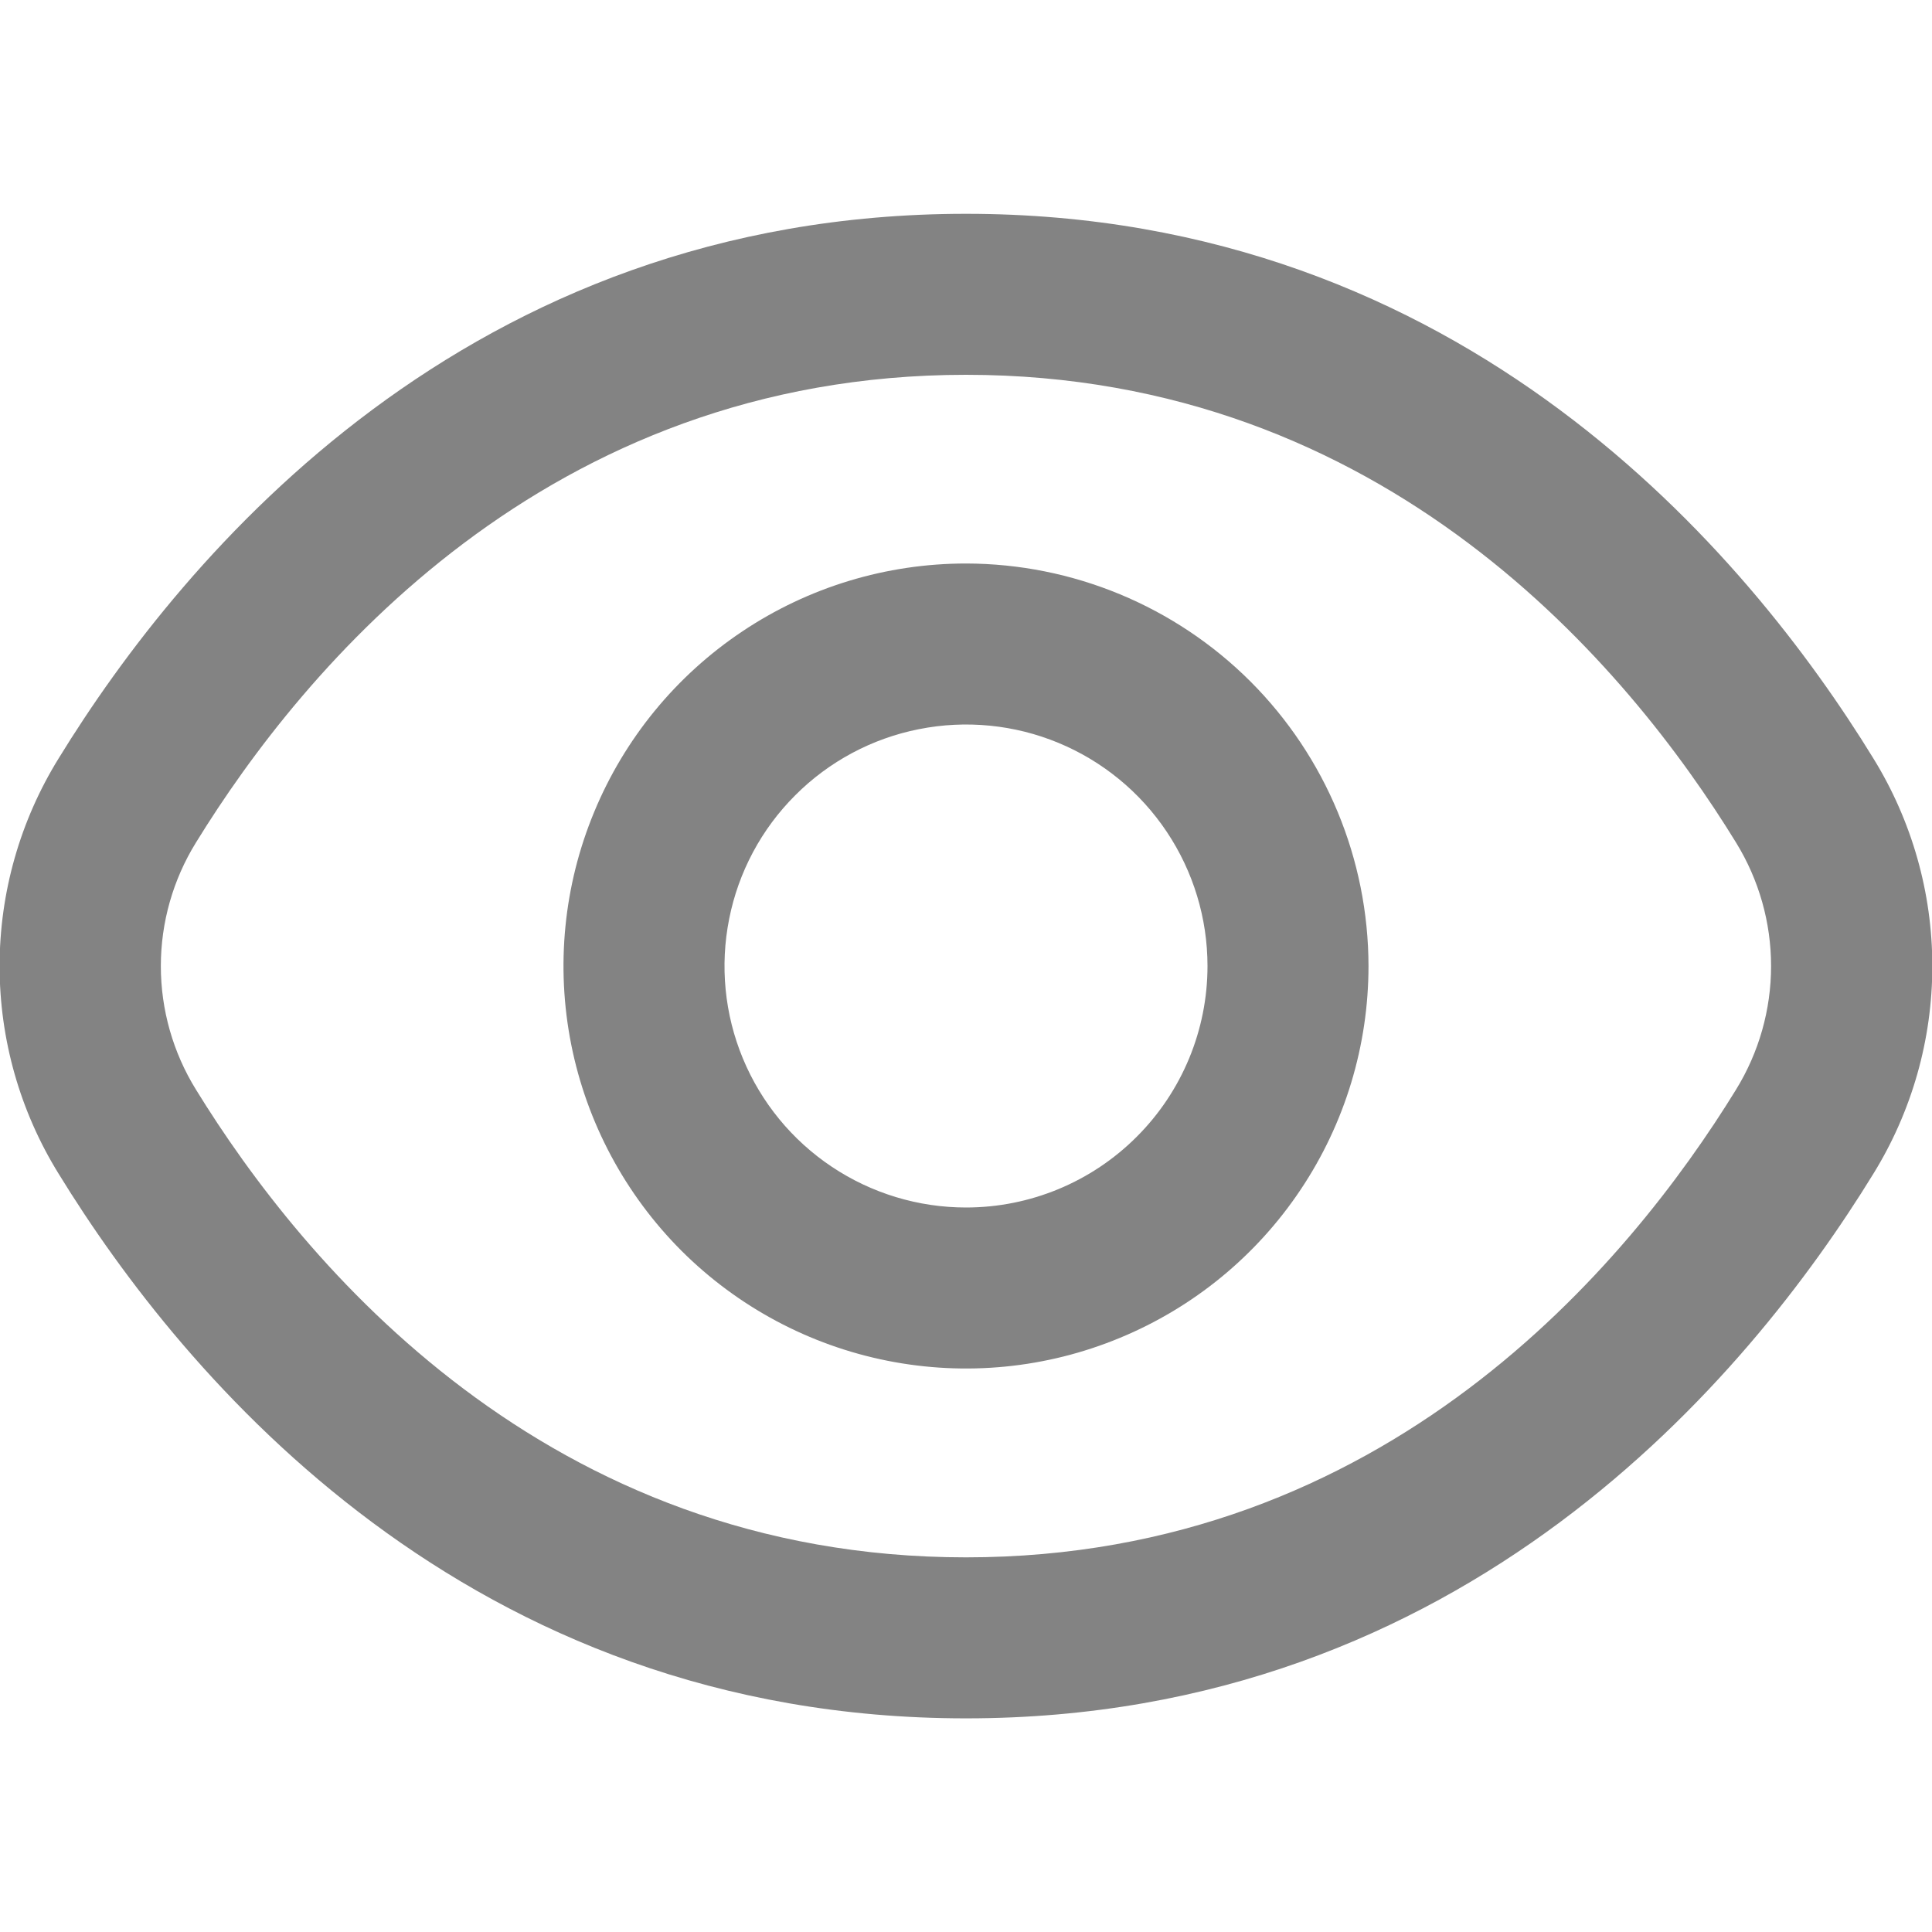 <svg width="24" height="24" viewBox="0 0 24 24" fill="none" xmlns="http://www.w3.org/2000/svg">
<g clip-path="url(#clip0_1398_148834)">
<path d="M23.271 9.42C21.72 6.894 18.192 2.656 12 2.656C5.808 2.656 2.28 6.894 0.729 9.42C0.249 10.196 -0.005 11.089 -0.005 12.001C-0.005 12.913 0.249 13.807 0.729 14.582C2.28 17.108 5.808 21.346 12 21.346C18.192 21.346 21.72 17.108 23.271 14.582C23.75 13.807 24.004 12.913 24.004 12.001C24.004 11.089 23.75 10.196 23.271 9.42V9.42ZM21.566 13.535C20.234 15.701 17.219 19.346 12 19.346C6.781 19.346 3.766 15.701 2.434 13.535C2.149 13.074 1.998 12.543 1.998 12.001C1.998 11.459 2.149 10.928 2.434 10.467C3.766 8.301 6.781 4.656 12 4.656C17.219 4.656 20.234 8.297 21.566 10.467C21.85 10.928 22.001 11.459 22.001 12.001C22.001 12.543 21.85 13.074 21.566 13.535V13.535Z" fill="#838383"/>
<path d="M12 7C11.011 7 10.044 7.293 9.222 7.843C8.4 8.392 7.759 9.173 7.381 10.087C7.002 11 6.903 12.005 7.096 12.976C7.289 13.945 7.765 14.836 8.464 15.536C9.164 16.235 10.055 16.711 11.025 16.904C11.995 17.097 13 16.998 13.913 16.619C14.827 16.241 15.608 15.6 16.157 14.778C16.707 13.956 17 12.989 17 12C16.998 10.674 16.471 9.404 15.534 8.466C14.596 7.529 13.326 7.002 12 7V7ZM12 15C11.407 15 10.827 14.824 10.333 14.494C9.84 14.165 9.455 13.696 9.228 13.148C9.001 12.6 8.942 11.997 9.058 11.415C9.173 10.833 9.459 10.298 9.879 9.879C10.298 9.459 10.833 9.173 11.415 9.058C11.997 8.942 12.6 9.001 13.148 9.228C13.696 9.455 14.165 9.84 14.494 10.333C14.824 10.827 15 11.407 15 12C15 12.796 14.684 13.559 14.121 14.121C13.559 14.684 12.796 15 12 15Z" fill="#838383"/>
</g>
<defs>
<clipPath id="clip0_1398_148834">
<rect width="24" height="24" fill="white"/>
</clipPath>
</defs>
</svg>
